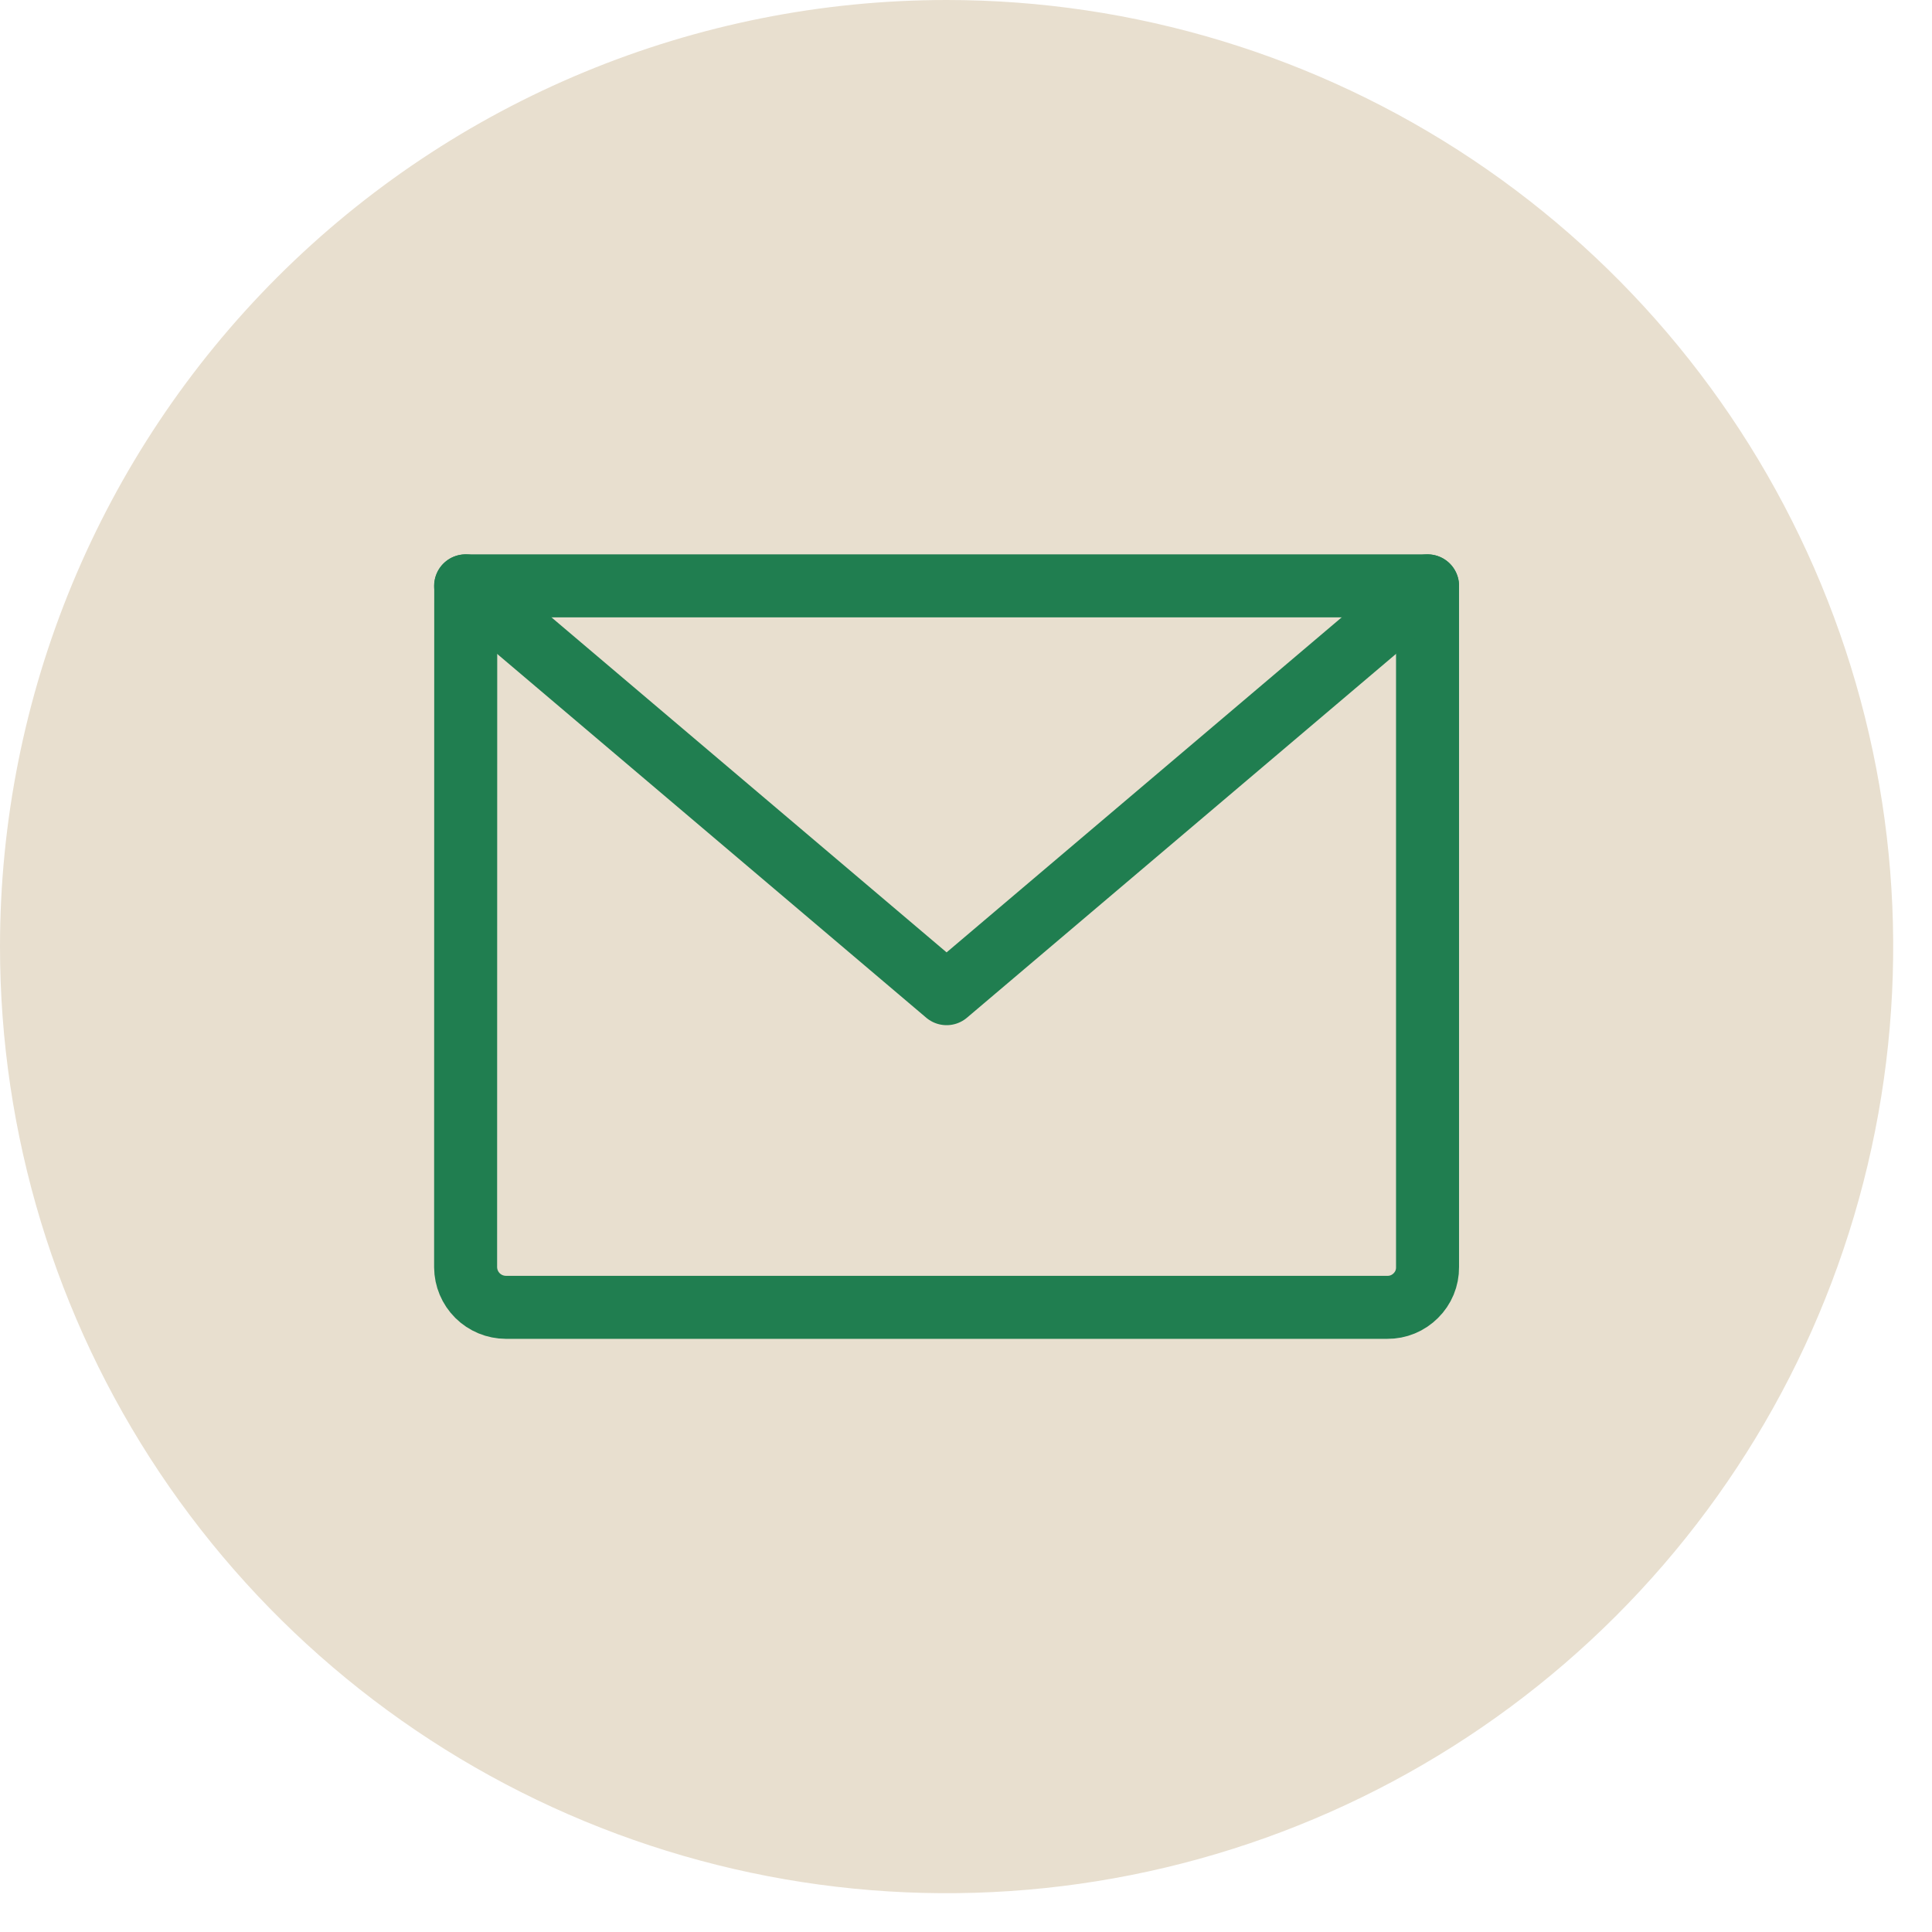 <svg width="46" height="46" viewBox="0 0 46 46" fill="none" xmlns="http://www.w3.org/2000/svg">
<path d="M22.538 0C26.996 0 31.353 1.322 35.059 3.798C38.766 6.275 41.654 9.795 43.36 13.913C45.066 18.031 45.513 22.563 44.643 26.935C43.773 31.307 41.627 35.323 38.475 38.475C35.323 41.627 31.307 43.773 26.935 44.643C22.563 45.513 18.031 45.066 13.913 43.36C9.795 41.654 6.275 38.766 3.798 35.059C1.322 31.353 0 26.996 0 22.538C0 16.561 2.375 10.828 6.601 6.601C10.828 2.375 16.561 0 22.538 0Z" fill="#E8DFCF"/>
<path d="M11.089 13.949H33.989V30.173C33.99 30.299 33.966 30.423 33.918 30.539C33.87 30.655 33.799 30.76 33.71 30.848C33.621 30.937 33.516 31.008 33.399 31.056C33.283 31.104 33.159 31.128 33.033 31.127H12.045C11.792 31.126 11.549 31.026 11.369 30.847C11.19 30.669 11.088 30.426 11.086 30.173L11.089 13.949Z" stroke="#207E50" stroke-width="1.5" stroke-linecap="round" stroke-linejoin="round"/>
<path d="M33.989 13.949L22.538 23.659L11.086 13.949" stroke="#207E50" stroke-width="1.5" stroke-linecap="round" stroke-linejoin="round"/>
</svg>
